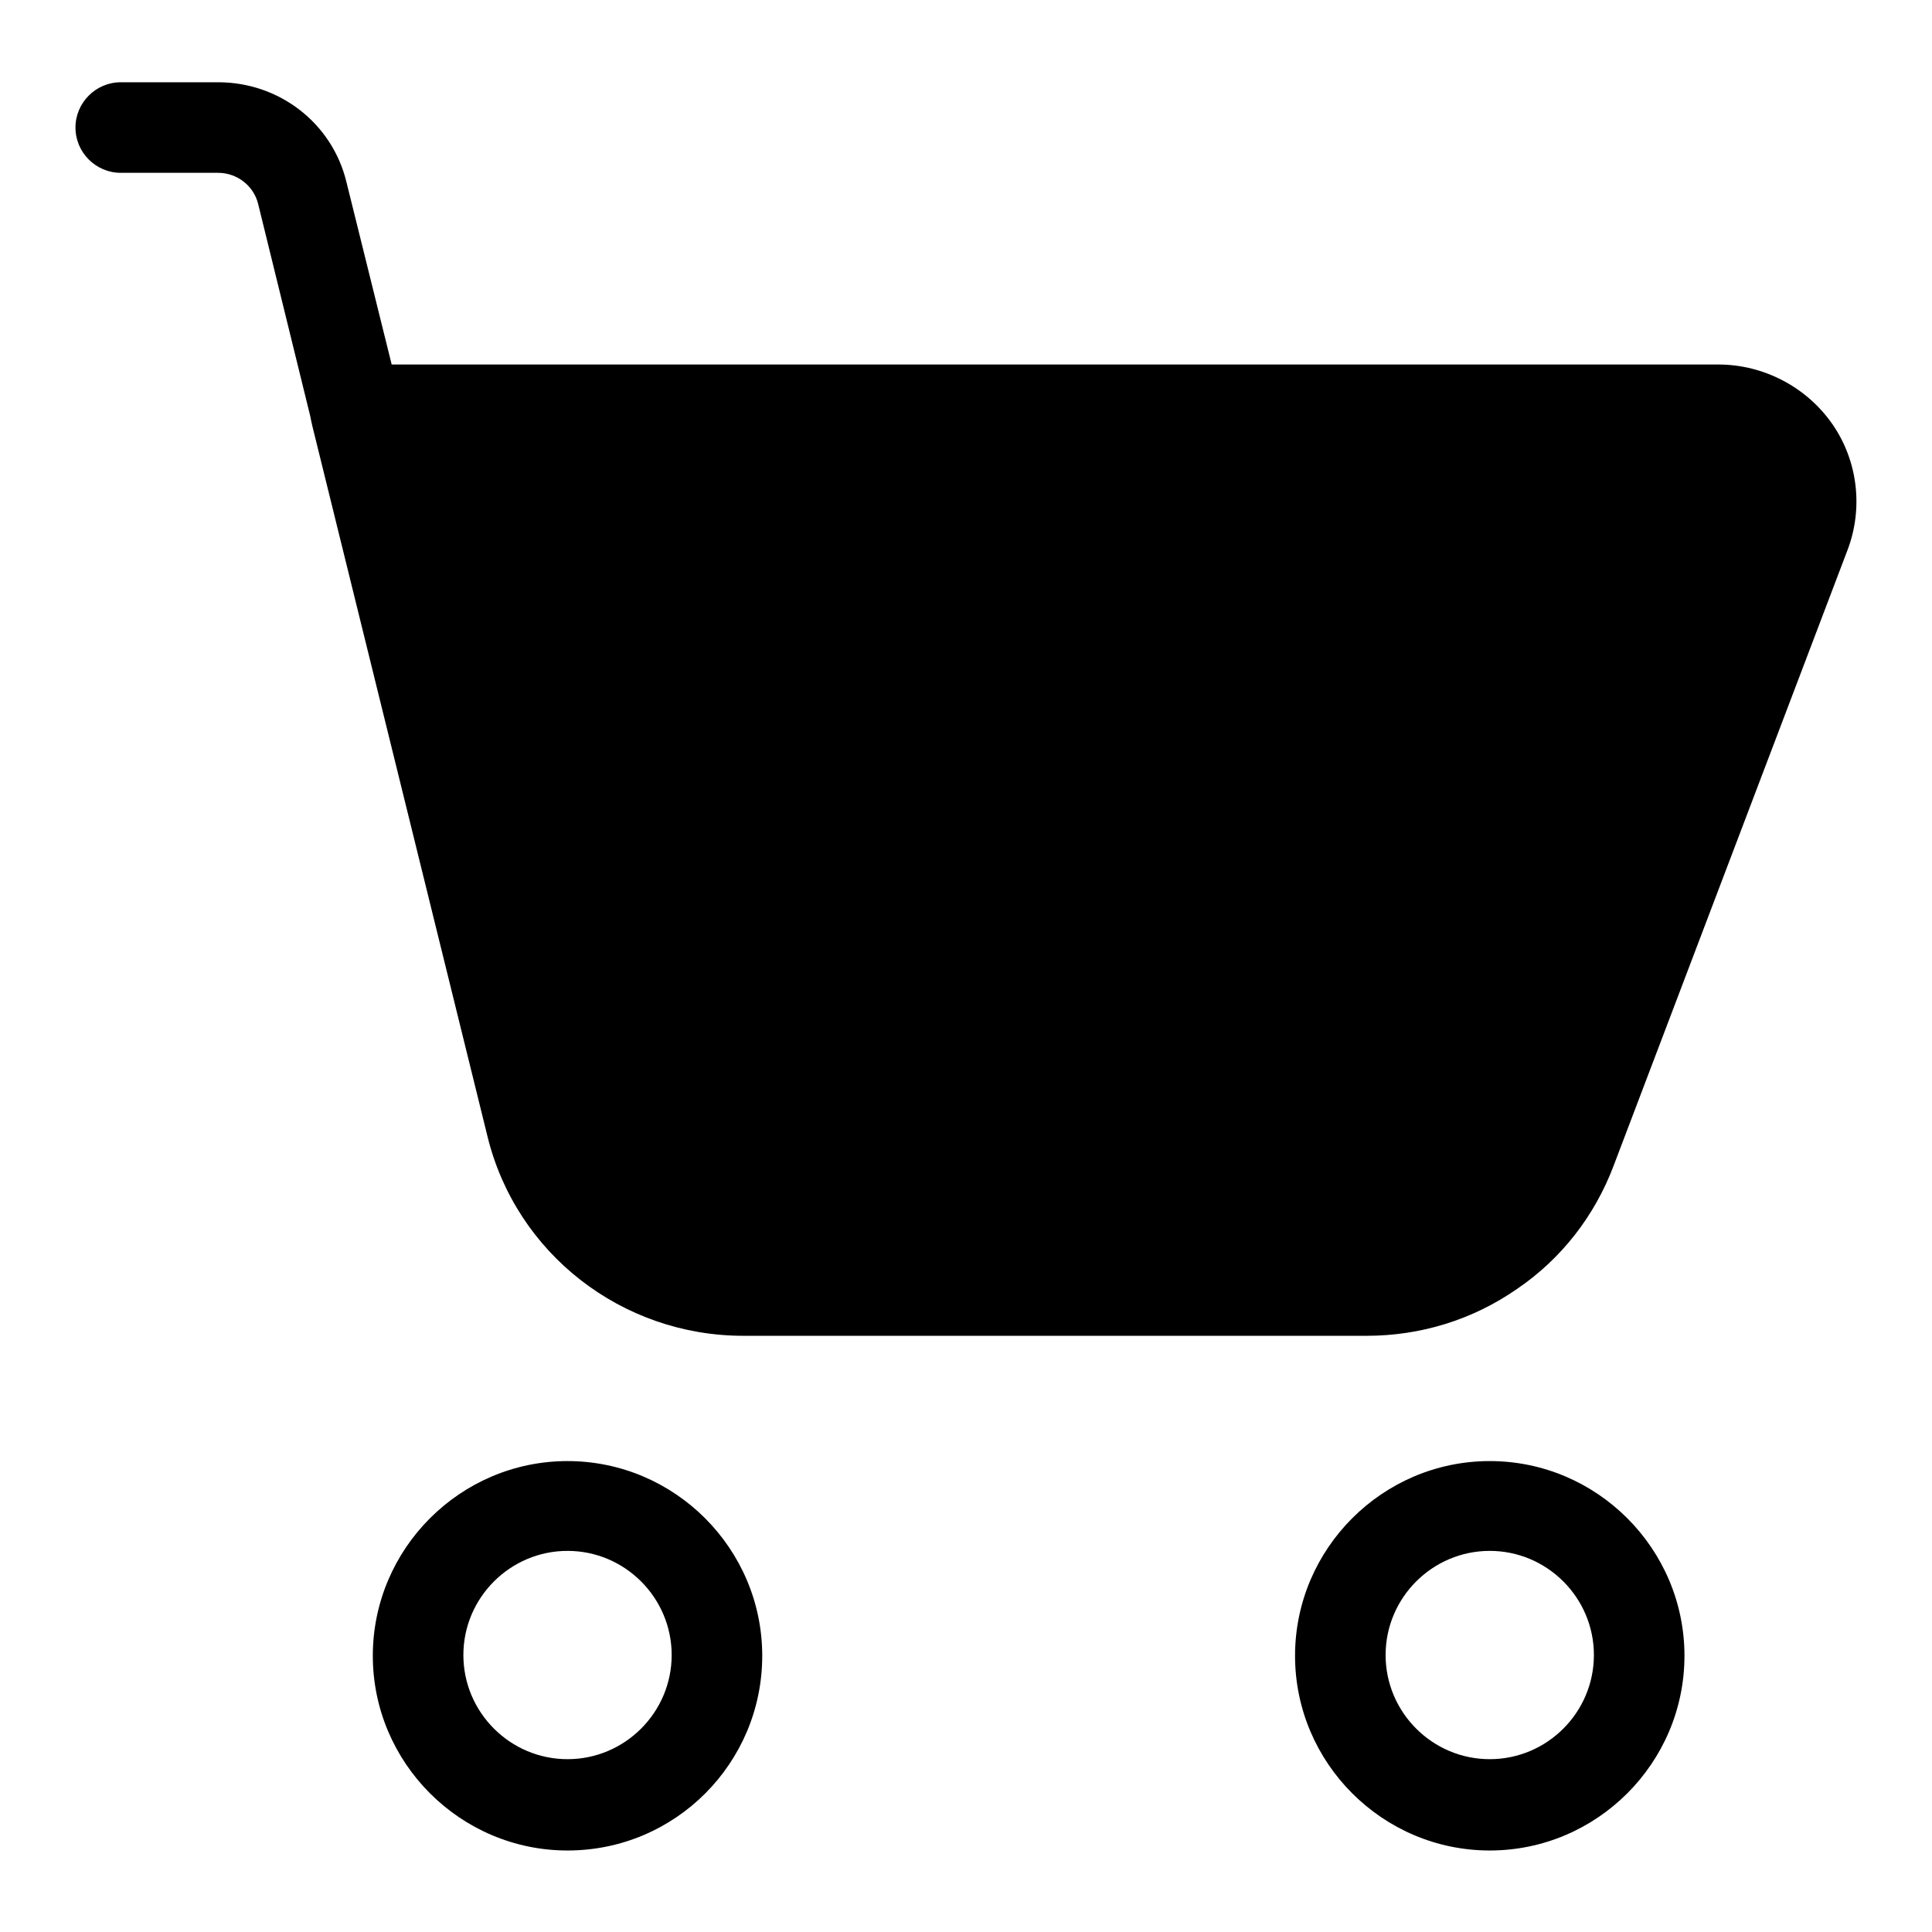 <?xml version="1.0" encoding="utf-8"?>
<!-- Svg Vector Icons : http://www.onlinewebfonts.com/icon -->
<!DOCTYPE svg PUBLIC "-//W3C//DTD SVG 1.1//EN" "http://www.w3.org/Graphics/SVG/1.1/DTD/svg11.dtd">
<svg version="1.1" xmlns="http://www.w3.org/2000/svg" xmlns:xlink="http://www.w3.org/1999/xlink" x="0px" y="0px" viewBox="0 0 256 256" enable-background="new 0 0 256 256" xml:space="preserve">
<g> <path fill="#000000" d="M75.2,245.2c-14.2,0-25.8-11.6-25.8-25.8s11.6-25.8,25.8-25.8s25.8,11.6,25.8,25.8S89.5,245.2,75.2,245.2z  M75.2,205.5c-7.6,0-13.8,6.2-13.8,13.8c0,7.6,6.2,13.8,13.8,13.8c7.6,0,13.8-6.2,13.8-13.8C89,211.7,82.8,205.5,75.2,205.5z  M197.4,245.2c-14.2,0-25.8-11.6-25.8-25.8s11.6-25.8,25.8-25.8c14.2,0,25.8,11.6,25.8,25.8S211.6,245.2,197.4,245.2z M197.4,205.5 c-7.6,0-13.8,6.2-13.8,13.8c0,7.6,6.2,13.8,13.8,13.8c7.6,0,13.8-6.2,13.8-13.8C211.2,211.7,205,205.5,197.4,205.5z M242.8,56.2 c-3.4-4.9-9.1-7.9-15.1-7.9H51.9l-6-24.2c-1.9-7.8-8.9-13.2-17-13.2H16c-3.3,0-6,2.7-6,6c0,3.3,2.7,6,6,6h12.9 c2.5,0,4.7,1.7,5.3,4.1l6.9,28.1c0.1,0.5,0.2,1,0.3,1.4l23.2,94.1c3.8,15.5,17.8,26.4,33.9,26.4h82.6c7.1,0,14-2.1,19.9-6.2 c5.9-4,10.3-9.7,12.8-16.3l31-81.6C246.9,67.4,246.2,61.1,242.8,56.2z"/></g>
</svg>